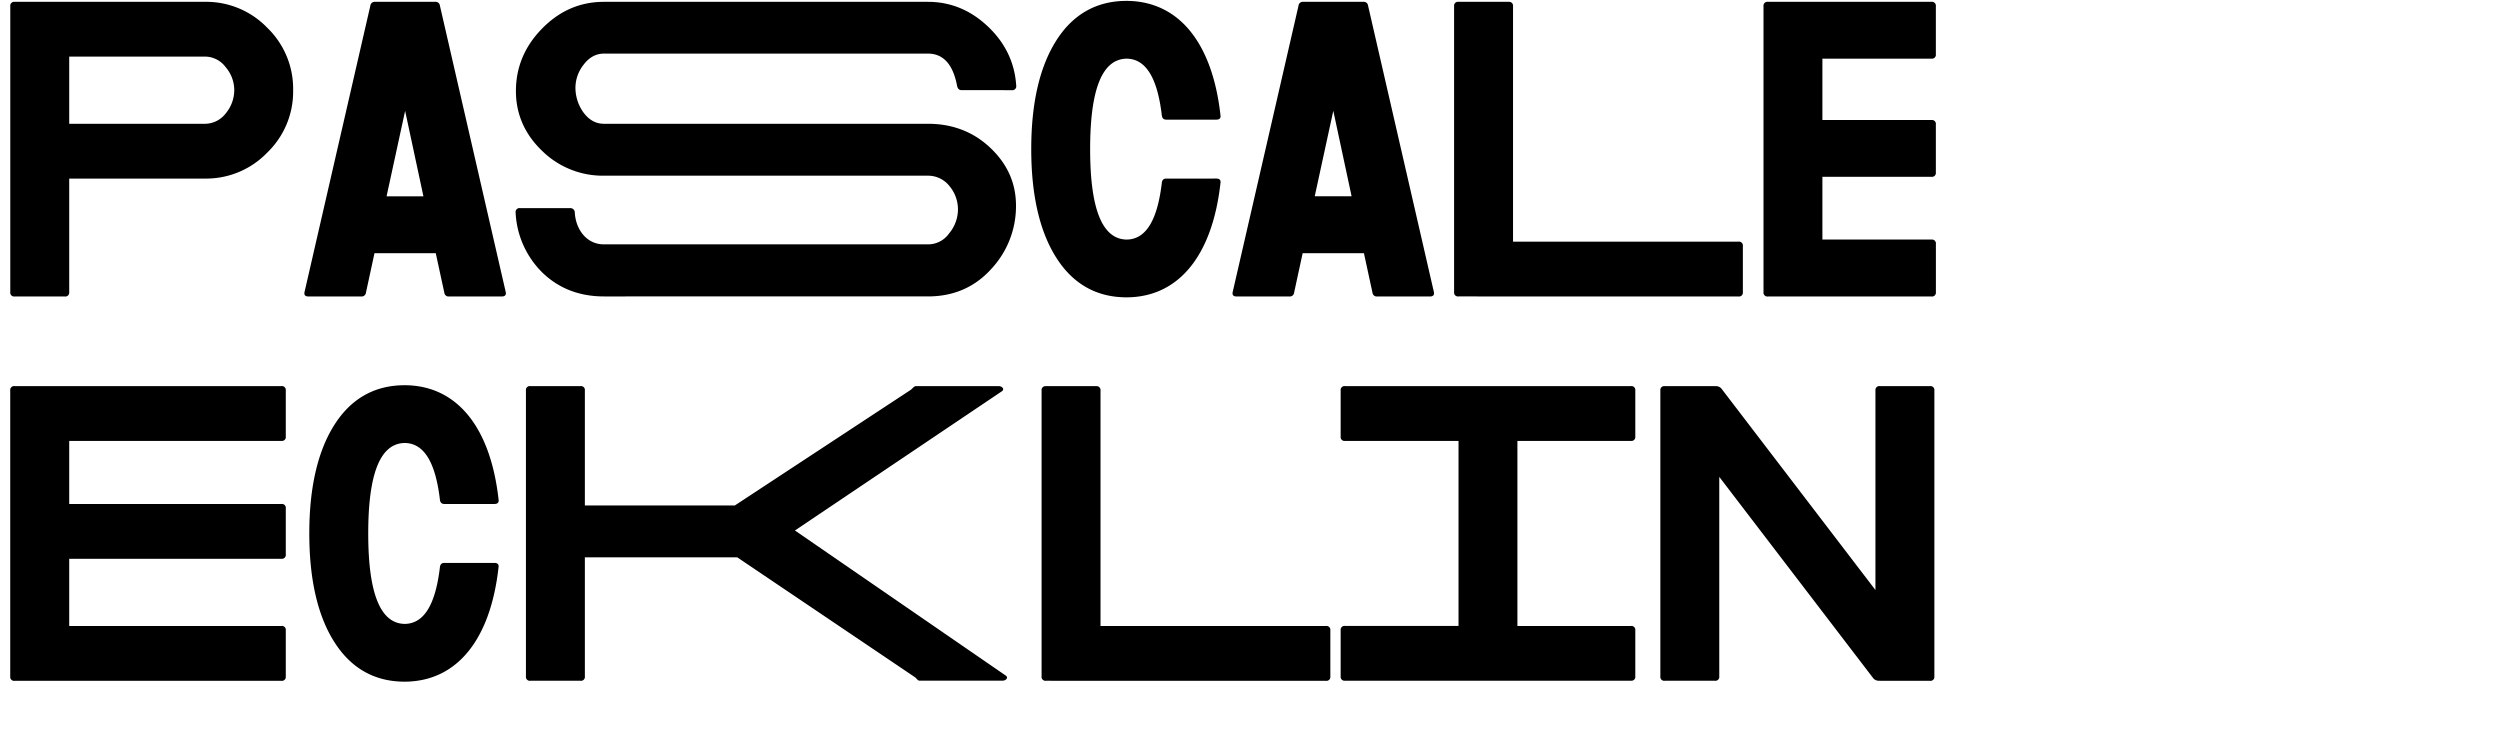 <svg id="Calque_1" data-name="Calque 1" xmlns="http://www.w3.org/2000/svg" xmlns:xlink="http://www.w3.org/1999/xlink" viewBox="0 0 1366 400"><defs><style>.cls-1{fill:none;}.cls-2{clip-path:url(#clip-path);}</style><clipPath id="clip-path"><rect class="cls-1" x="0.33" y="0.49" width="1057.41" height="477.15"/></clipPath></defs><g class="cls-2"><path d="M1054.53,372a2.13,2.13,0,0,0,2.41-2.41V213.39a2.13,2.13,0,0,0-2.41-2.42h-27.37a2.14,2.14,0,0,0-2.42,2.42v109l-84.2-110.12a4.06,4.06,0,0,0-2.9-1.29h-28a2.14,2.14,0,0,0-2.42,2.42V369.56a2.13,2.13,0,0,0,2.42,2.41H937a2.13,2.13,0,0,0,2.41-2.41v-109l84.21,110.12a4,4,0,0,0,2.89,1.29ZM891.11,240.92a2.14,2.14,0,0,0,2.42-2.42V213.39a2.14,2.14,0,0,0-2.42-2.42H734.94a2.13,2.13,0,0,0-2.41,2.42V238.5a2.13,2.13,0,0,0,2.41,2.42h62V342h-62a2.13,2.13,0,0,0-2.41,2.41v25.12a2.13,2.13,0,0,0,2.41,2.41H891.11a2.13,2.13,0,0,0,2.42-2.41V344.44a2.13,2.13,0,0,0-2.42-2.41h-62V240.92ZM724.48,372a2.13,2.13,0,0,0,2.42-2.41V344.44a2.13,2.13,0,0,0-2.42-2.41H601.32V213.39A2.14,2.14,0,0,0,598.9,211H571.53a2.13,2.13,0,0,0-2.41,2.42V369.56a2.13,2.13,0,0,0,2.41,2.41ZM547.55,213.71c1.44-1.13,0-2.74-1.94-2.74H500.53c-1.12,0-2.09,1.45-2.73,1.93l-96.28,63.28H319.57V213.39a2.14,2.14,0,0,0-2.42-2.42H289.78a2.13,2.13,0,0,0-2.41,2.42V369.56a2.13,2.13,0,0,0,2.41,2.41h27.37a2.13,2.13,0,0,0,2.42-2.41V304.51h83.24L499.89,370c1.45,1.13,1.45,1.93,2.74,1.93h45.08c1.93,0,3.38-1.61,1.93-2.73L434.36,289.86ZM242.77,307.57c-1.45,0-2.25.81-2.41,2.42-2.42,20.44-8.7,30.75-19.16,30.91-13.36-.16-20-16.58-20-49.43s6.61-49.26,20-49.42c10.46.16,16.74,10.46,19.16,30.91.16,1.61,1,2.41,2.41,2.41h27.37c1.77,0,2.58-.8,2.26-2.57-4.35-38.8-22.22-61.83-50.56-62.31h-1.29c-16.26.16-29,7.57-38,21.9S169,266.52,169,291.47s4.51,44.76,13.53,59.09,21.73,21.73,38,21.9h1.29c28.34-.49,46.21-23.51,50.56-62.31.32-1.77-.49-2.58-2.26-2.58ZM37.82,240.92H153.74a2.13,2.13,0,0,0,2.41-2.42V213.39a2.13,2.13,0,0,0-2.41-2.42H8a2.13,2.13,0,0,0-2.41,2.42V369.56A2.13,2.13,0,0,0,8,372H153.74a2.13,2.13,0,0,0,2.41-2.41V344.44a2.13,2.13,0,0,0-2.41-2.41H37.82V305.32H153.74a2.13,2.13,0,0,0,2.41-2.42V277.79a2.13,2.13,0,0,0-2.41-2.42H37.82Z"/><path d="M995.76,32.05h59.57a2.14,2.14,0,0,0,2.42-2.42V3.39A2.14,2.14,0,0,0,1055.33,1H966a2.14,2.14,0,0,0-2.42,2.42V159.56A2.13,2.13,0,0,0,966,162h89.35a2.13,2.13,0,0,0,2.42-2.41V133.31a2.13,2.13,0,0,0-2.42-2.41H995.76V96.61h59.57a2.14,2.14,0,0,0,2.42-2.42V68a2.14,2.14,0,0,0-2.42-2.42H995.76ZM949.88,162a2.13,2.13,0,0,0,2.42-2.41V134.44a2.13,2.13,0,0,0-2.42-2.41H826.72V3.39A2.14,2.14,0,0,0,824.3,1H796.93a2.13,2.13,0,0,0-2.41,2.42V159.56a2.13,2.13,0,0,0,2.41,2.41ZM718.37,107.23l10.14-46.69,10,46.69ZM747.51,3.07A2.35,2.35,0,0,0,744.93,1H712.09a2.35,2.35,0,0,0-2.58,2.1l-35.9,156.17c-.48,1.77.16,2.73,2.09,2.73h28.82a2.35,2.35,0,0,0,2.58-2.09l4.67-21.57h33.48l4.67,21.57A2.34,2.34,0,0,0,752.5,162h28.82c1.93,0,2.57-1,2.09-2.73ZM637.22,97.57c-1.45,0-2.25.81-2.41,2.42-2.42,20.44-8.7,30.75-19.16,30.91-13.36-.16-20-16.58-20-49.43s6.61-49.26,20-49.42c10.46.16,16.74,10.46,19.16,30.91.16,1.61,1,2.41,2.41,2.41h27.37c1.77,0,2.58-.8,2.26-2.57C662.5,24,644.63,1,616.29.49H615c-16.26.16-29,7.57-38,21.9s-13.53,34.13-13.53,59.08S568,126.23,577,140.56s21.73,21.73,38,21.9h1.29c28.34-.49,46.21-23.51,50.56-62.31.32-1.77-.49-2.58-2.26-2.58Zm-84.36-48.3a2.13,2.13,0,0,0,2.41-2.41Q554.07,28,539.82,14.5T507,1H330c-13.2,0-24.47,5-34,14.81S281.9,37,281.9,49.76c0,12.39,4.66,23.34,14.16,32.52A47.33,47.33,0,0,0,330,96H507a14.79,14.79,0,0,1,11.76,5.64,19.79,19.79,0,0,1,4.67,12.88,20.48,20.48,0,0,1-4.83,13,14,14,0,0,1-11.6,6H330c-9.66,0-15.45-8.38-15.93-17.39a2.42,2.42,0,0,0-2.58-2.42H284.15a2.14,2.14,0,0,0-2.42,2.42,49.28,49.28,0,0,0,14.66,32.84c9,8.7,20.28,13,33.64,13H507c14,0,25.6-5,34.62-15a50.2,50.2,0,0,0,13.52-34.62c0-12.23-4.67-22.7-14-31.55S520.34,67.63,507,67.63H330c-4.5,0-8.21-2.1-11.27-6.28A23.27,23.27,0,0,1,314.42,48a20.47,20.47,0,0,1,4.51-12.71c3.05-4,6.76-6,11.1-6H507c8.38,0,13.69,5.79,15.94,17.55.32,1.61,1.13,2.41,2.42,2.41Zm-341.64,58,10.14-46.69,10,46.69ZM240.36,3.07A2.35,2.35,0,0,0,237.78,1H204.94a2.35,2.35,0,0,0-2.58,2.1l-35.9,156.17c-.48,1.77.16,2.73,2.09,2.73h28.82a2.35,2.35,0,0,0,2.58-2.09l4.67-21.57H238.1l4.67,21.57a2.34,2.34,0,0,0,2.58,2.09h28.82c1.93,0,2.57-1,2.09-2.73ZM111.88,30.92a14.11,14.11,0,0,1,11.43,5.79A19.29,19.29,0,0,1,128,49.27,20,20,0,0,1,123.31,62a14.41,14.41,0,0,1-11.43,5.64H37.82V30.92Zm0,66.65A46.32,46.32,0,0,0,146,83.4a46.28,46.28,0,0,0,14.17-34.13A46.32,46.32,0,0,0,146,15.14,46.32,46.32,0,0,0,111.88,1H8A2.13,2.13,0,0,0,5.62,3.39V159.56A2.13,2.13,0,0,0,8,162H35.4a2.13,2.13,0,0,0,2.42-2.41v-62Z"/></g></svg>